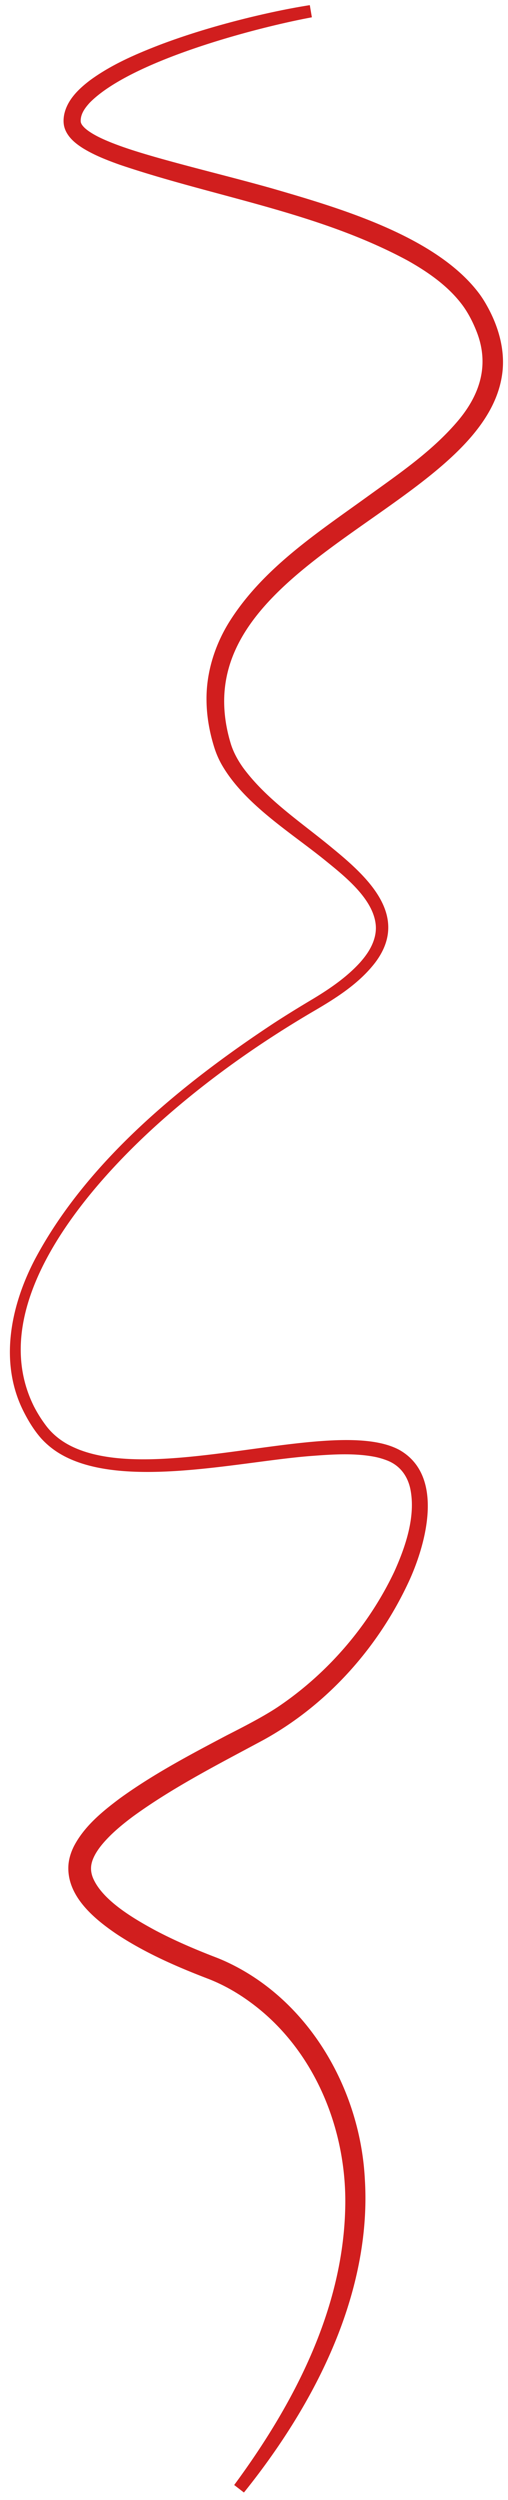 <?xml version="1.0" encoding="UTF-8"?> <svg xmlns="http://www.w3.org/2000/svg" viewBox="0 0 1250 6150"> <defs> <style>.cls-1{fill:#d11e1e;}</style> </defs> <g id="Layer_5" data-name="Layer 5"> <path class="cls-1" d="M767.44,42.56C623.22,69.48,322.34,149.9,221.17,252.3,208.73,265.81,197.77,281,198.6,299a11.87,11.87,0,0,0,.27,1.71,22,22,0,0,0,4.4,8.35c5.85,7.48,14.56,13.54,23.11,18.86,15,9.19,31,16.16,47.61,22.9,34.32,13.64,69.61,24.35,105.31,34.71,96.36,27.56,194.41,50.9,291.17,78.27,164.6,47.86,405.18,117.76,510.12,260.44a268.92,268.92,0,0,1,16.66,26.22c28.82,50.7,46.43,110.12,38.57,168.87-39.9,297.58-640.38,432.42-681.92,768.56-5.9,47-.09,94.79,13.57,140.29,6.35,21.29,17.42,41.73,31.08,60.89,58.87,79.57,144.2,134.83,219.76,197.71,86.25,70.72,190.94,166.81,105.05,281-40.66,53-98.66,88.92-155.45,122-134.6,79.24-262.82,170.31-379,274.67C214.38,2921.6-39.86,3212.39,83.7,3460.09a325.18,325.18,0,0,0,28.69,45.84c17.28,23.47,40.6,41.26,67.29,53.73,207.43,97.19,644.8-78.48,803.11,7.21,109.75,62.27,67.52,224.59,25.94,317.77-74.78,164.65-201,307.55-359.82,395.3-108.57,58.52-222,116-321.6,188.53-19.46,14.5-38.18,29.71-54.9,46-15.73,15.65-30.87,32.59-40.45,51.81-8.68,17.6-10.6,32.94-4.08,51.13,22,56.66,101.83,102.8,153.57,130.89,48.85,25.91,100.3,47.84,152,67.69,6.24,2.44,12.4,5.06,18.51,7.77,206.7,92.95,334.18,314.58,345.77,536.52,8.16,129.24-18,258.68-64.35,378.83-36.88,95.4-86,185.27-142.88,270-28.33,42.19-58.54,83-90.26,122.5l-24-18.49c145.29-197.25,266-427.27,273.08-676.48,6.39-192.14-72.42-390.72-228.45-507.5-33.19-25-69.27-45.91-107.9-61-77.84-29.8-155.06-63.52-225.28-109.79-56.35-38.12-124.74-94.74-119.27-170.87,1.31-16.13,6.52-32,13.58-46,25.65-49.13,69.58-85,112.56-117.24,82.63-59.95,173.33-107.74,263.11-155.15,39.77-20.28,92.94-47.4,129.15-72.09,120.72-82.07,220.28-198,283-329.88,28-61.81,54-137.84,39.54-205.76-7.39-32.7-27.05-57.88-58.94-69.41a181.16,181.16,0,0,0-33-9c-47.4-8.27-97.45-5.37-145.81-1.67-175.29,12.17-469.41,85.35-622.44-4.11a203.37,203.37,0,0,1-47.34-38.12c-17.6-19.82-31.52-42.58-43.48-66.17-61-119.89-32.49-259.6,27.05-374,128-241.73,363.24-433.31,588.47-581.93,31.48-20.47,64.25-40.64,96.57-59.84,41.75-25.25,82.76-53.33,115.54-89.43,4.88-5.58,9.6-11.2,13.88-17.18,15.53-21.12,26.76-47,24.83-73.51-5-66.28-79.21-123.52-128-163.2C711,2044.9,598.77,1976.09,544.19,1878.61a220.43,220.43,0,0,1-16.4-38.17c-12-37.65-19.29-77.57-19.62-117.4-1-67,19.66-133.76,54.43-190.63,81.93-132.4,215.81-220.07,339.17-309.17,79.8-57.74,162.15-113.33,225.68-188.71,54.46-65,77.43-138.5,44.77-220.2-8.42-21.2-19-42.18-32.32-60.89-34.73-48-84.58-82.91-136-112C782.87,521.83,530,485.12,293.86,405c-30.93-11.14-61.83-23.1-90.14-40.6-16.17-10.31-32.2-22.85-41.29-41a59,59,0,0,1-4.84-13.89c-1.82-8.82-1.41-18.14.2-26.9,7.22-36.84,36.12-64.24,64.5-85.69,52.59-38.34,112.53-64.12,172.67-87.29,71.3-26.9,144.52-48.4,218.38-66.56,49.31-11.95,98.86-22.52,149-30.43l5.06,29.87Z"></path> </g> </svg> 